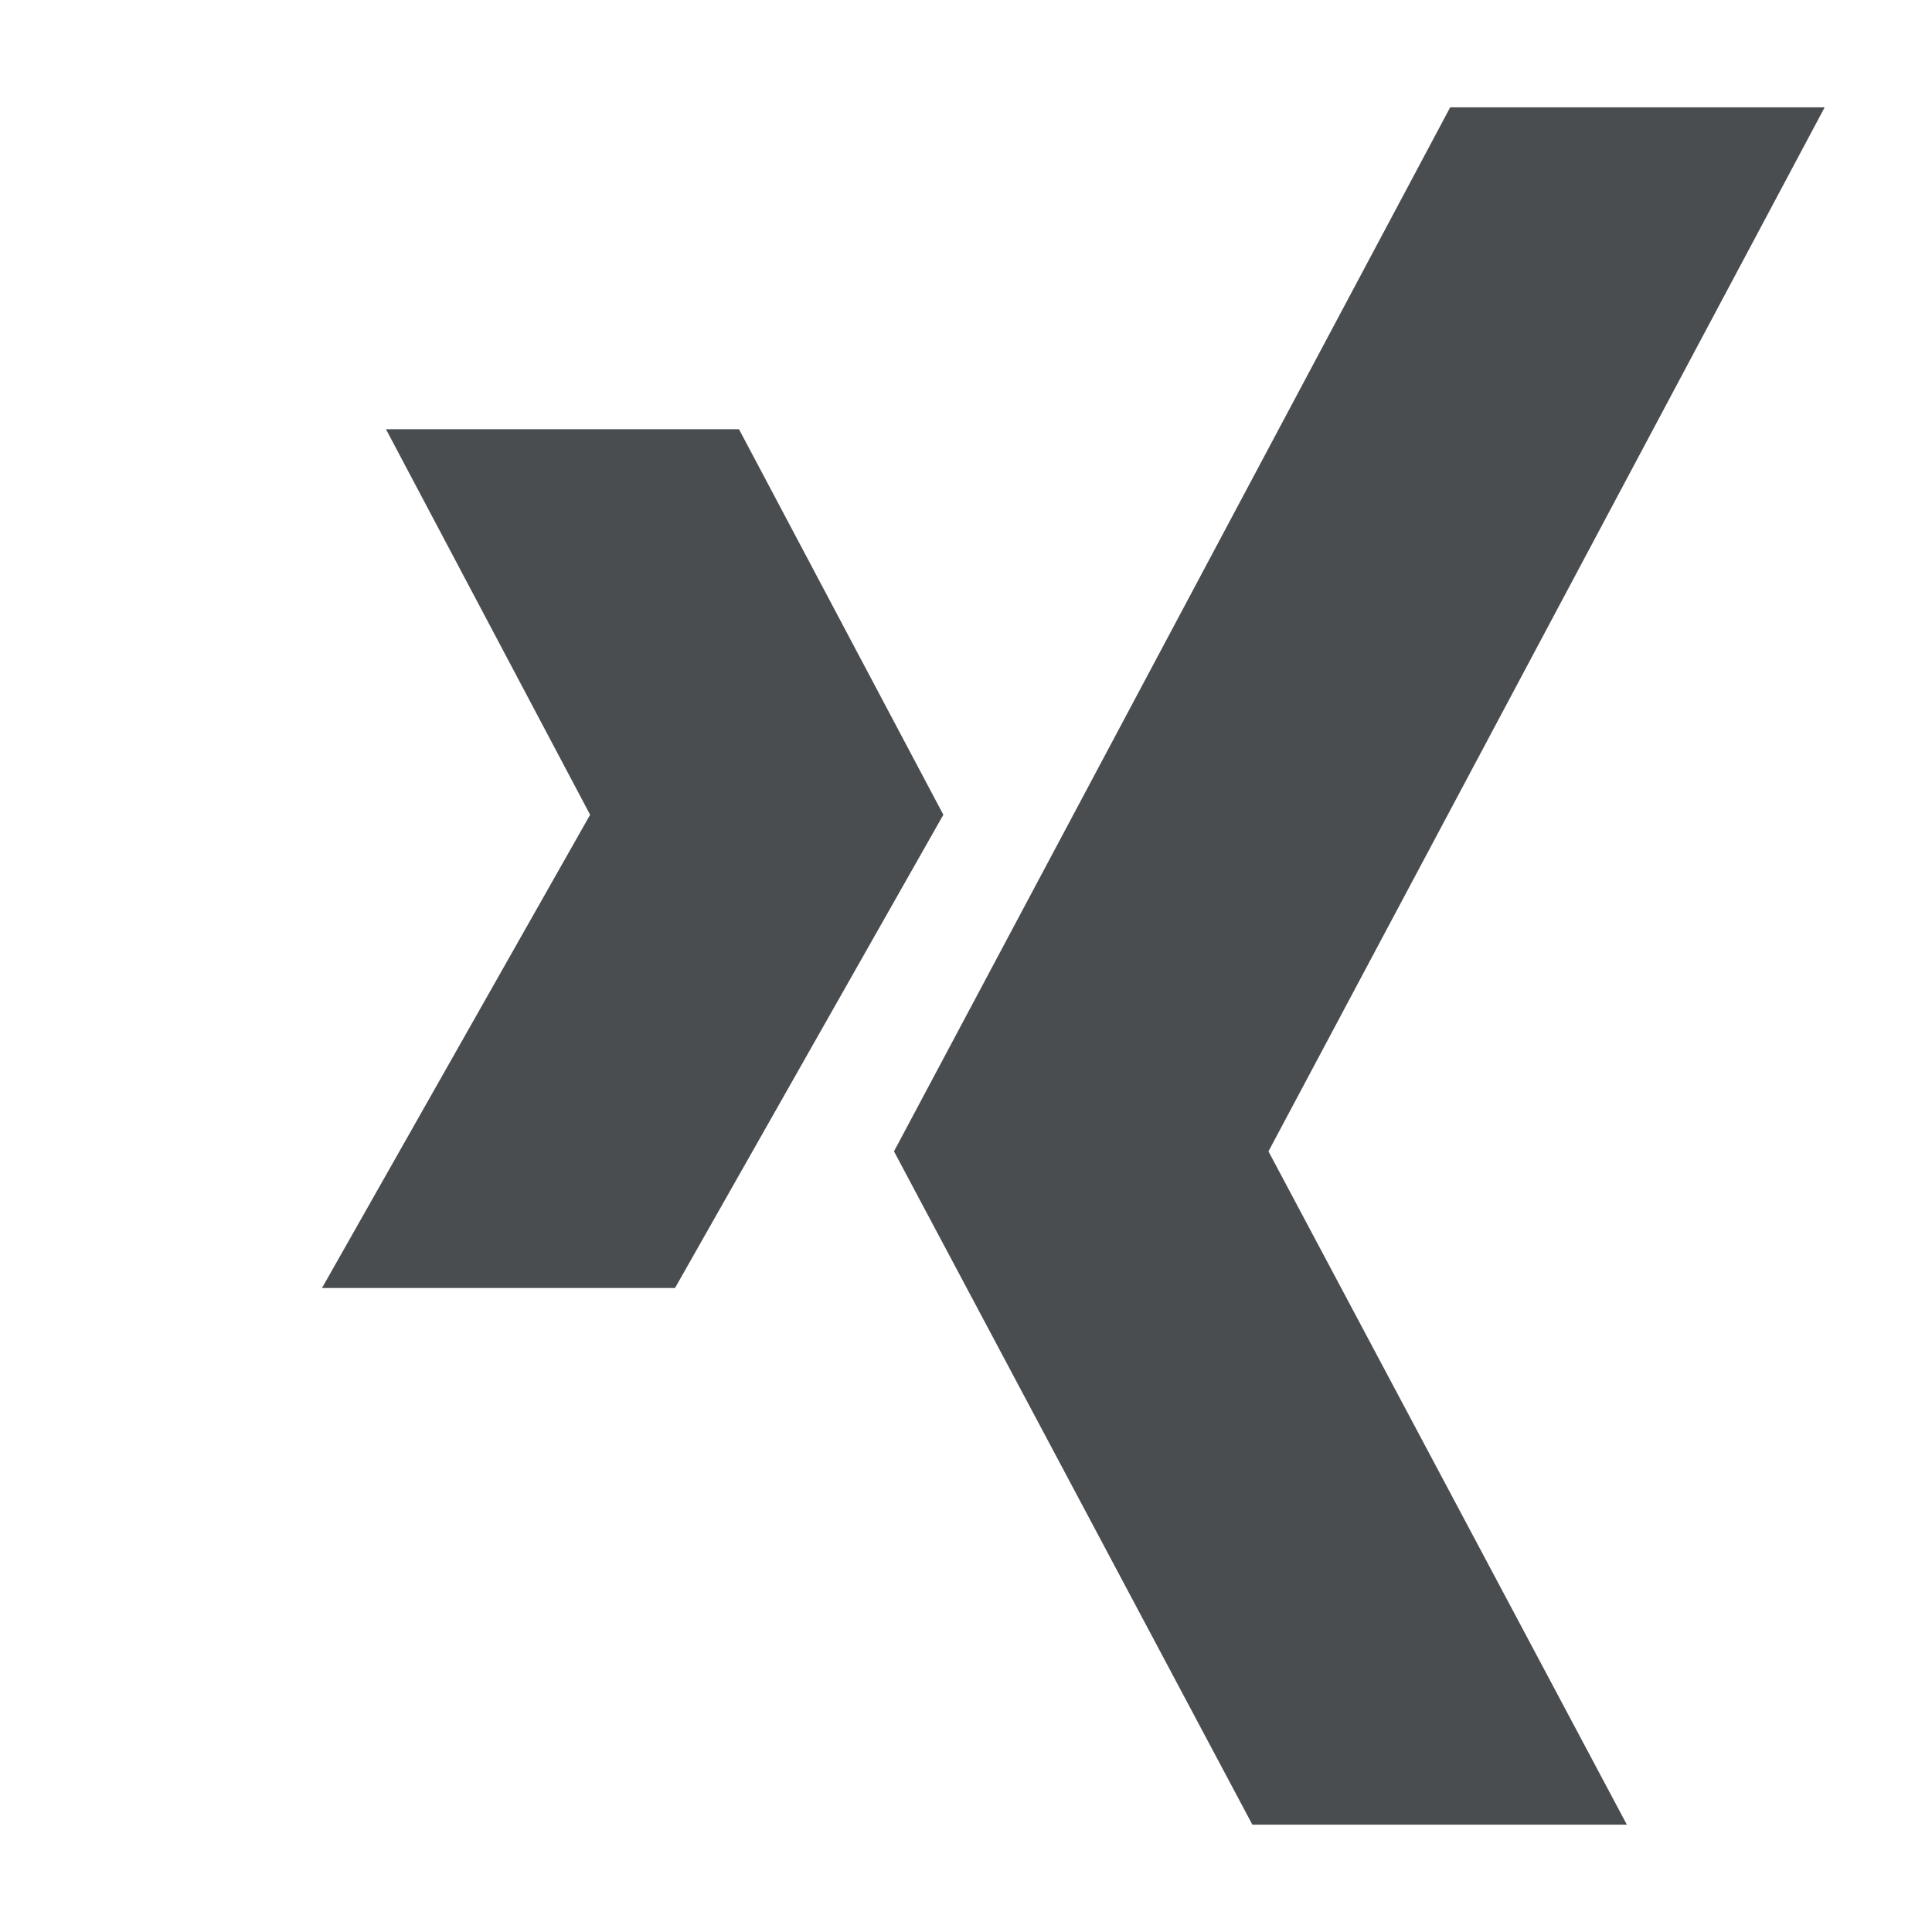 <svg width="18" height="18" viewBox="0 0 18 18" fill="none" xmlns="http://www.w3.org/2000/svg">
<g clip-path="url(#clip0_1_11)">
<path d="M17 1H13.511L8.329 10.727L11.668 17H15.157L11.818 10.727L17 1Z" fill="#4A4D50"/>
<path d="M6.885 3.999H3.596L5.498 7.591L3 12H6.289L8.789 7.591L6.885 3.999Z" fill="#4A4D50"/>
</g>
<defs>
<clipPath id="clip0_1_11">
<rect width="14" height="16" fill="white" transform="translate(3 1)"/>
</clipPath>
</defs>
</svg>
